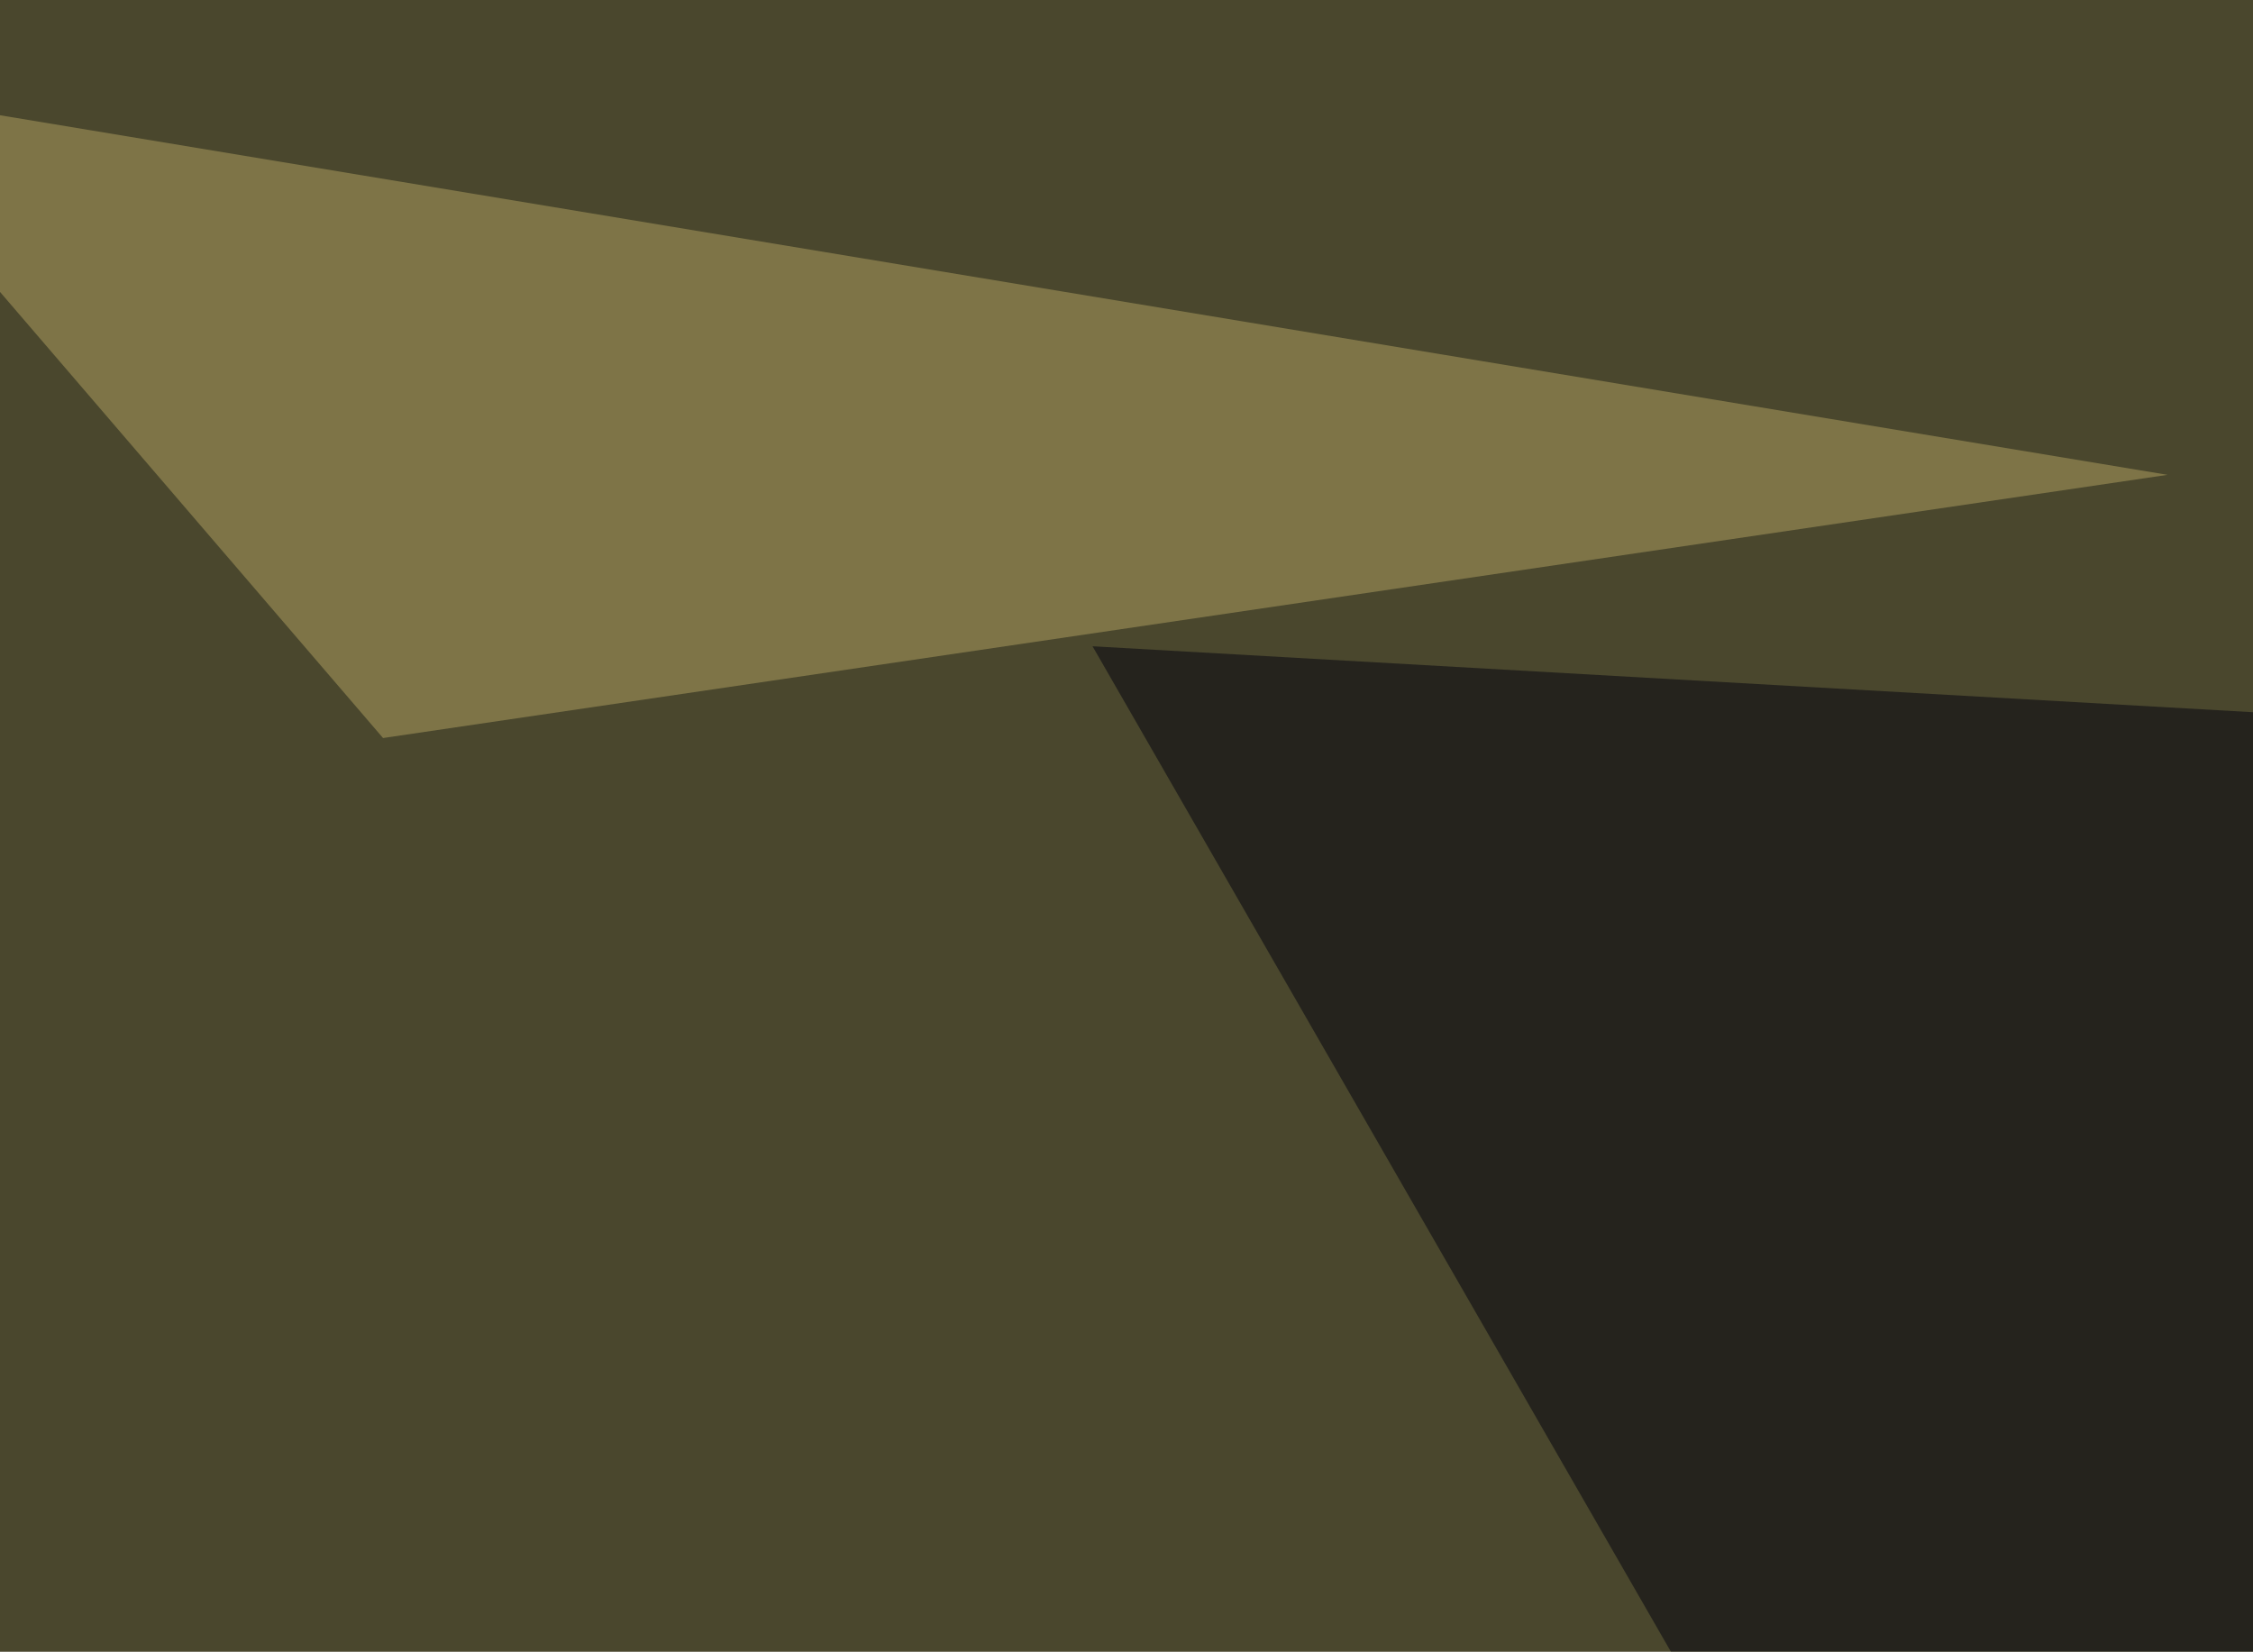 <svg xmlns="http://www.w3.org/2000/svg" width="577" height="423" ><filter id="a"><feGaussianBlur stdDeviation="55"/></filter><rect width="100%" height="100%" fill="#4a472d"/><g filter="url(#a)"><g fill-opacity=".5"><path fill="#ffffe1" d="M162.6 593.3l345.7-79.1-553.7-20.5z"/><path fill="#00000f" d="M525.9 593.3L279.8 165.5l515.6 29.3z"/><path fill="#b2a262" d="M98.1 189l457-67.4L-45.3 22z"/><path fill="#fff5a6" d="M92.3 534.7L476 593.3l-23.5-99.6z"/></g></g></svg>